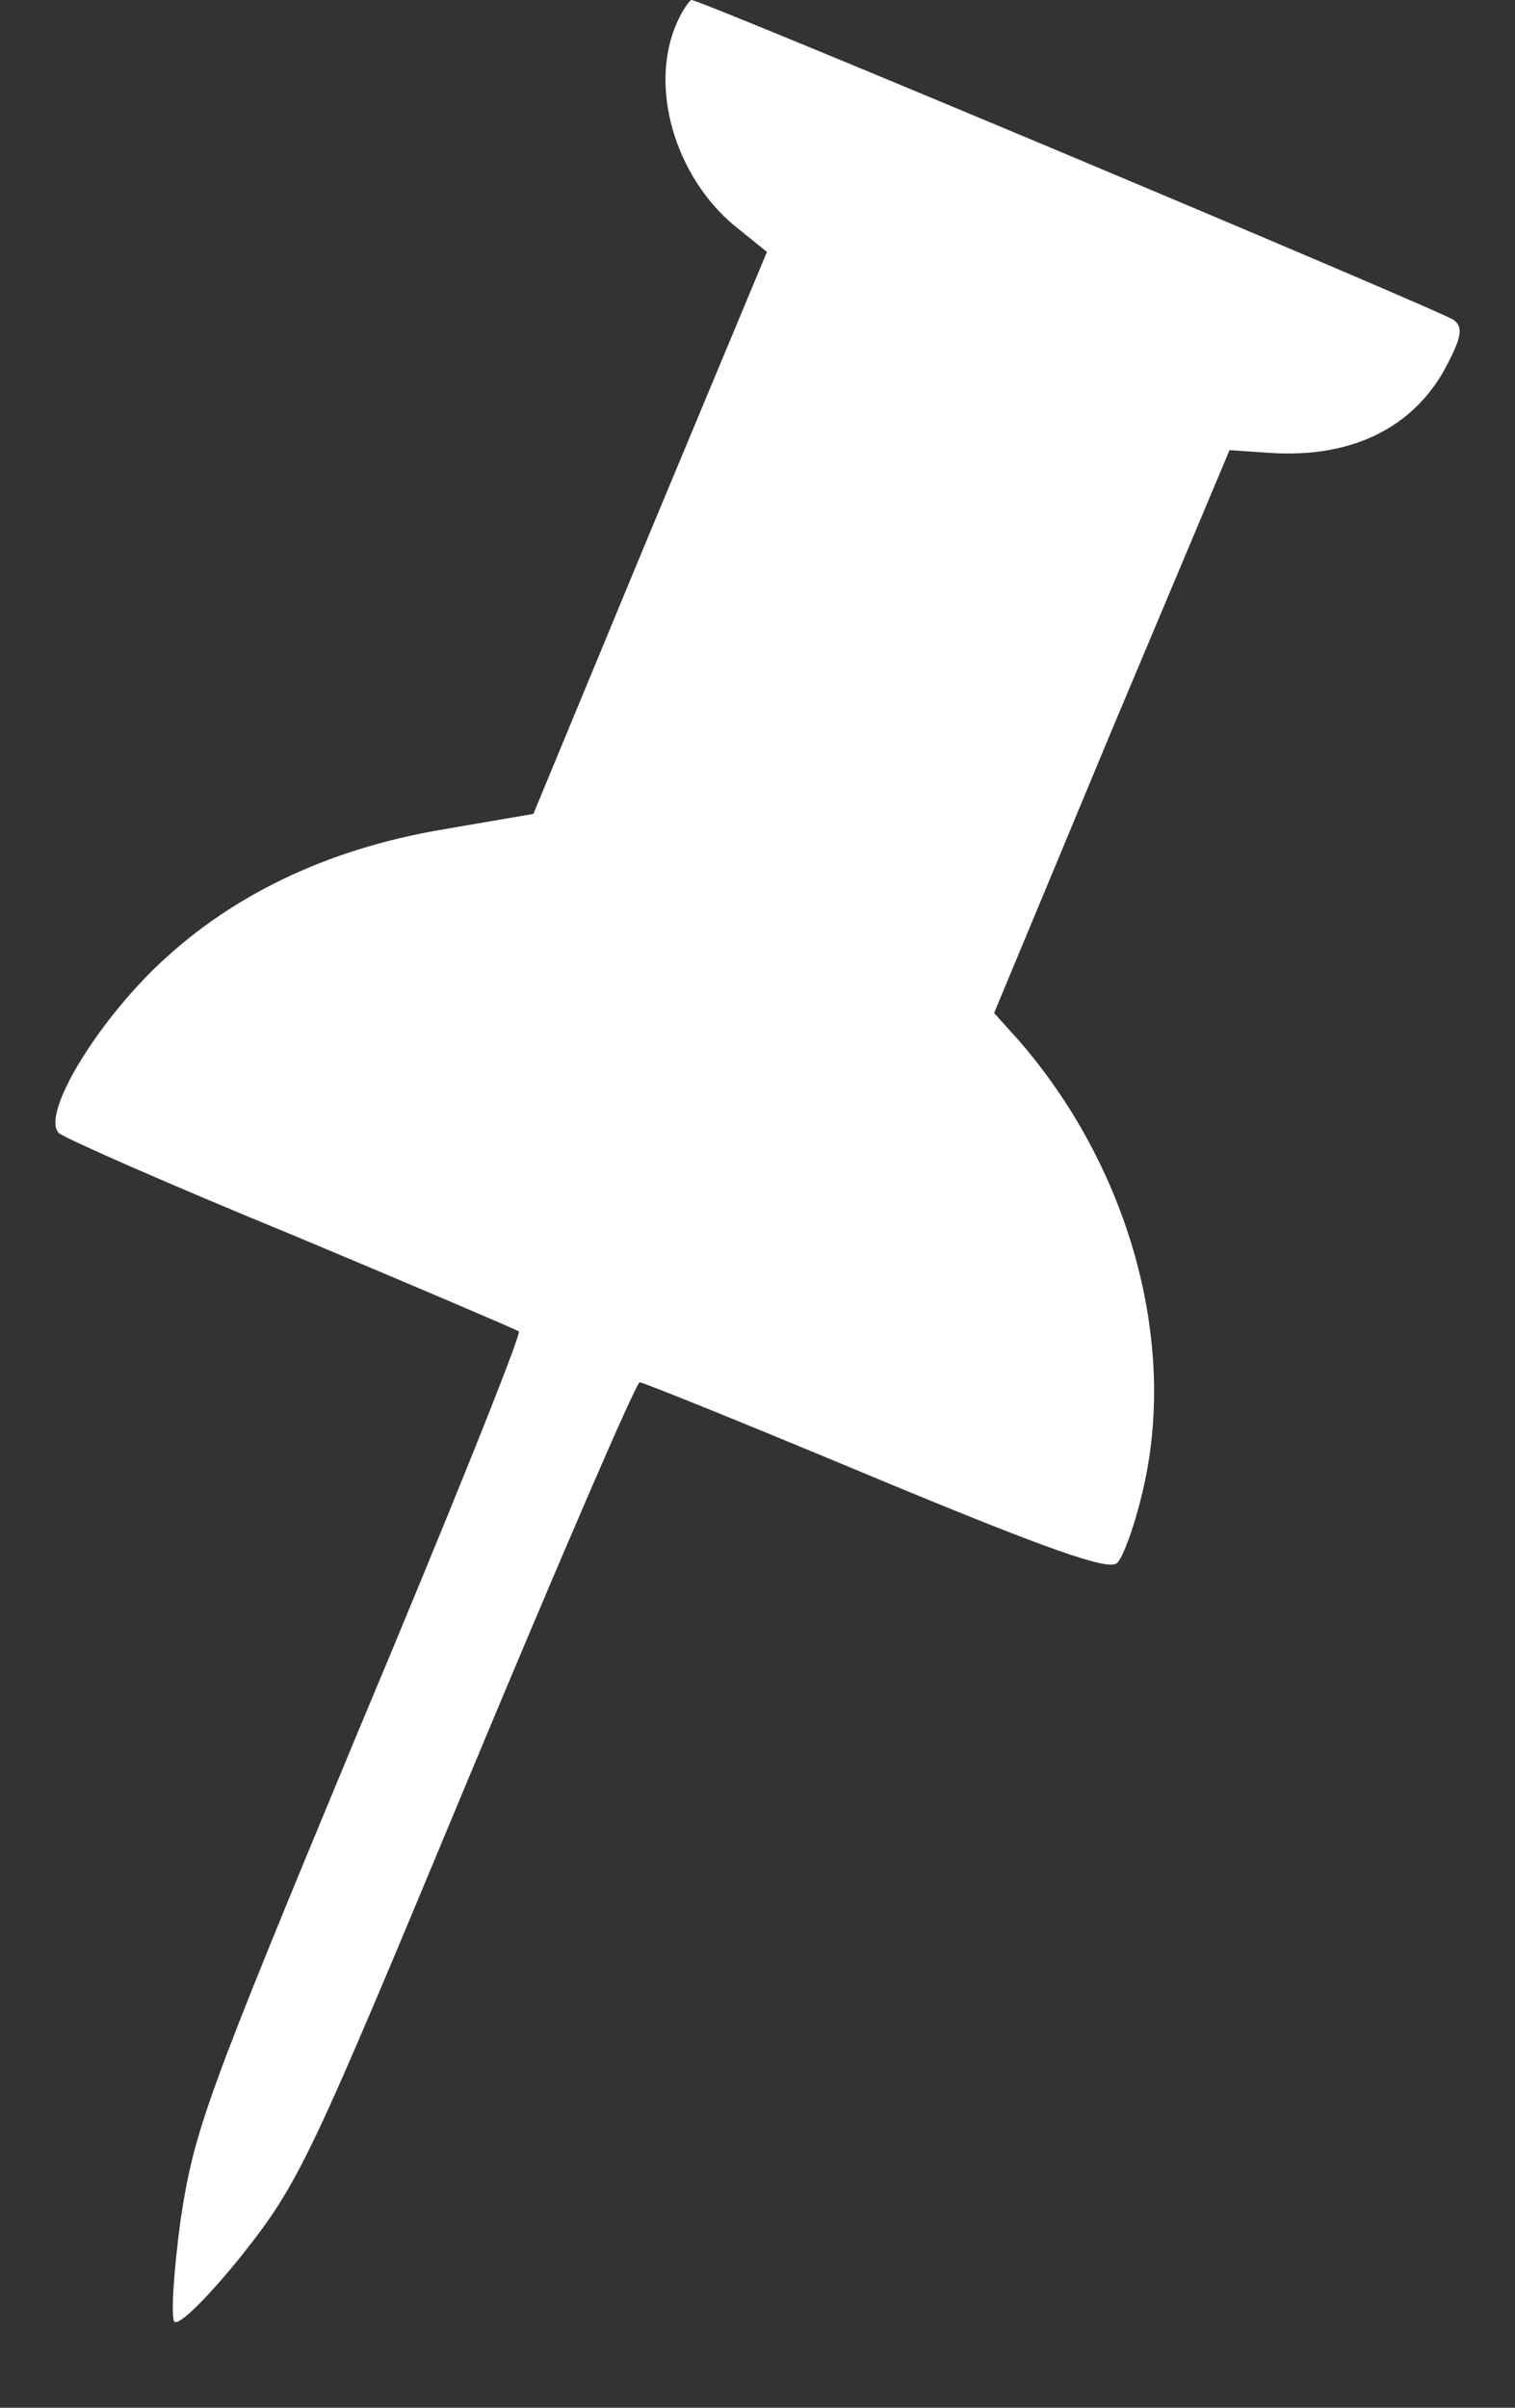 <svg width="17" height="27" viewBox="0 0 17 27" fill="none" xmlns="http://www.w3.org/2000/svg">
<rect x="0" y="0" width="17" height="27" fill="#333333" stroke="none"/>
<path d="M7.596 0.255C7.28 0.959 7.566 1.968 8.239 2.529L8.606 2.825L7.291 5.976L5.985 9.127L4.976 9.3C3.64 9.525 2.538 10.065 1.702 10.891C0.998 11.595 0.468 12.523 0.662 12.707C0.733 12.768 1.916 13.288 3.283 13.849C4.649 14.42 5.791 14.909 5.822 14.93C5.853 14.96 5.047 16.969 4.027 19.396C2.314 23.516 2.181 23.883 2.028 24.883C1.947 25.474 1.916 25.994 1.957 26.035C2.008 26.086 2.345 25.75 2.722 25.28C3.364 24.465 3.477 24.22 5.251 19.957C6.271 17.51 7.138 15.501 7.178 15.501C7.219 15.501 8.402 15.98 9.82 16.572C11.757 17.377 12.43 17.612 12.532 17.53C12.604 17.469 12.746 17.071 12.838 16.653C13.205 15.001 12.655 13.074 11.431 11.666L11.155 11.36L12.471 8.199L13.797 5.048L14.256 5.079C15.184 5.14 15.887 4.783 16.244 4.079C16.397 3.783 16.418 3.671 16.316 3.59C16.203 3.498 7.872 0 7.76 0C7.739 0 7.658 0.112 7.596 0.255Z" fill="white"/>
</svg>
